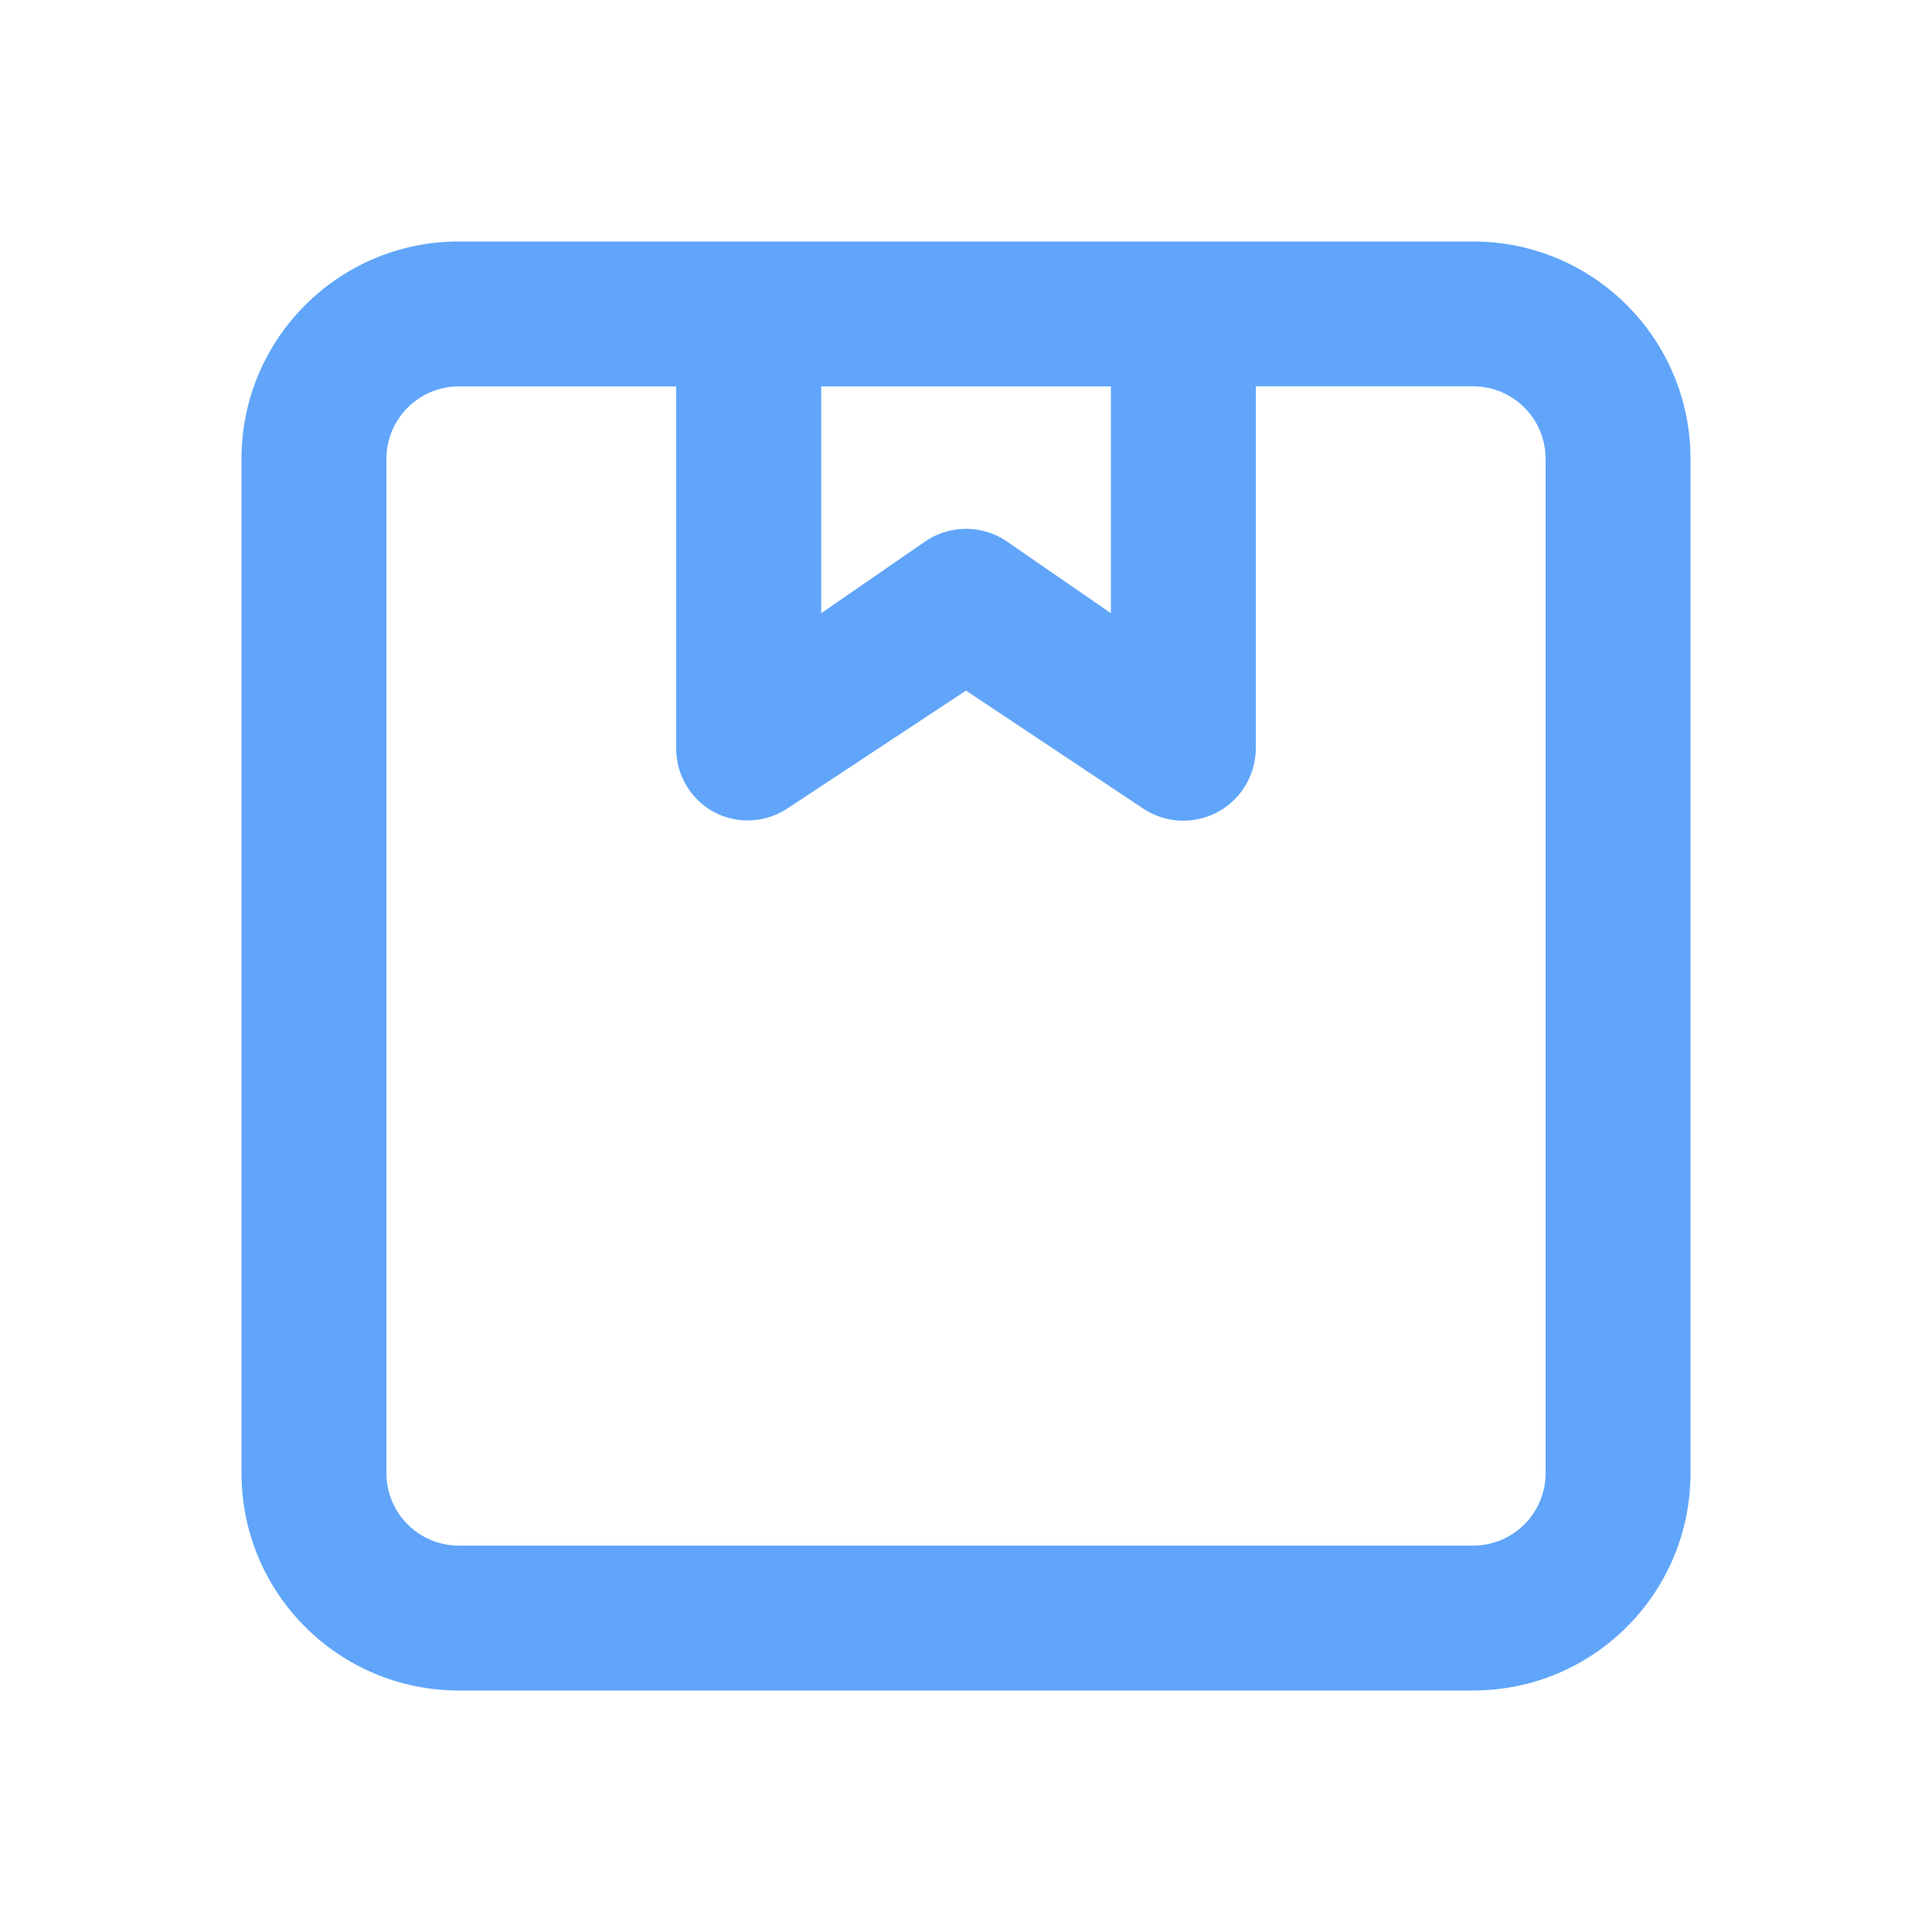 <?xml version="1.0" encoding="UTF-8"?>
<svg id="Layer_1" xmlns="http://www.w3.org/2000/svg" viewBox="0 0 200 200">
  <defs>
    <style>
      .cls-1 {
        fill: #60a5fa;
      }
    </style>
  </defs>
  <path class="cls-1" d="M152.5,25H47.5c-12.43,0-22.5,10.07-22.5,22.5v105c0,12.43,10.07,22.5,22.5,22.5h105c12.43,0,22.5-10.07,22.5-22.5V47.5c0-12.43-10.07-22.5-22.5-22.5M85,40h30v23.48l-10.87-7.5c-2.5-1.65-5.75-1.65-8.25,0l-10.87,7.5v-23.48ZM160,152.5c0,4.14-3.36,7.5-7.5,7.5H47.5c-4.14,0-7.5-3.36-7.5-7.5V47.5c0-4.14,3.36-7.5,7.5-7.5h22.5v37.5c0,2.76,1.53,5.3,3.97,6.6,2.39,1.23,5.25,1.08,7.5-.38l18.53-12.23,18.37,12.23c3.46,2.28,8.11,1.32,10.39-2.14.8-1.21,1.23-2.63,1.24-4.09v-37.5h22.5c4.14,0,7.5,3.36,7.5,7.5v105Z"/>
</svg>